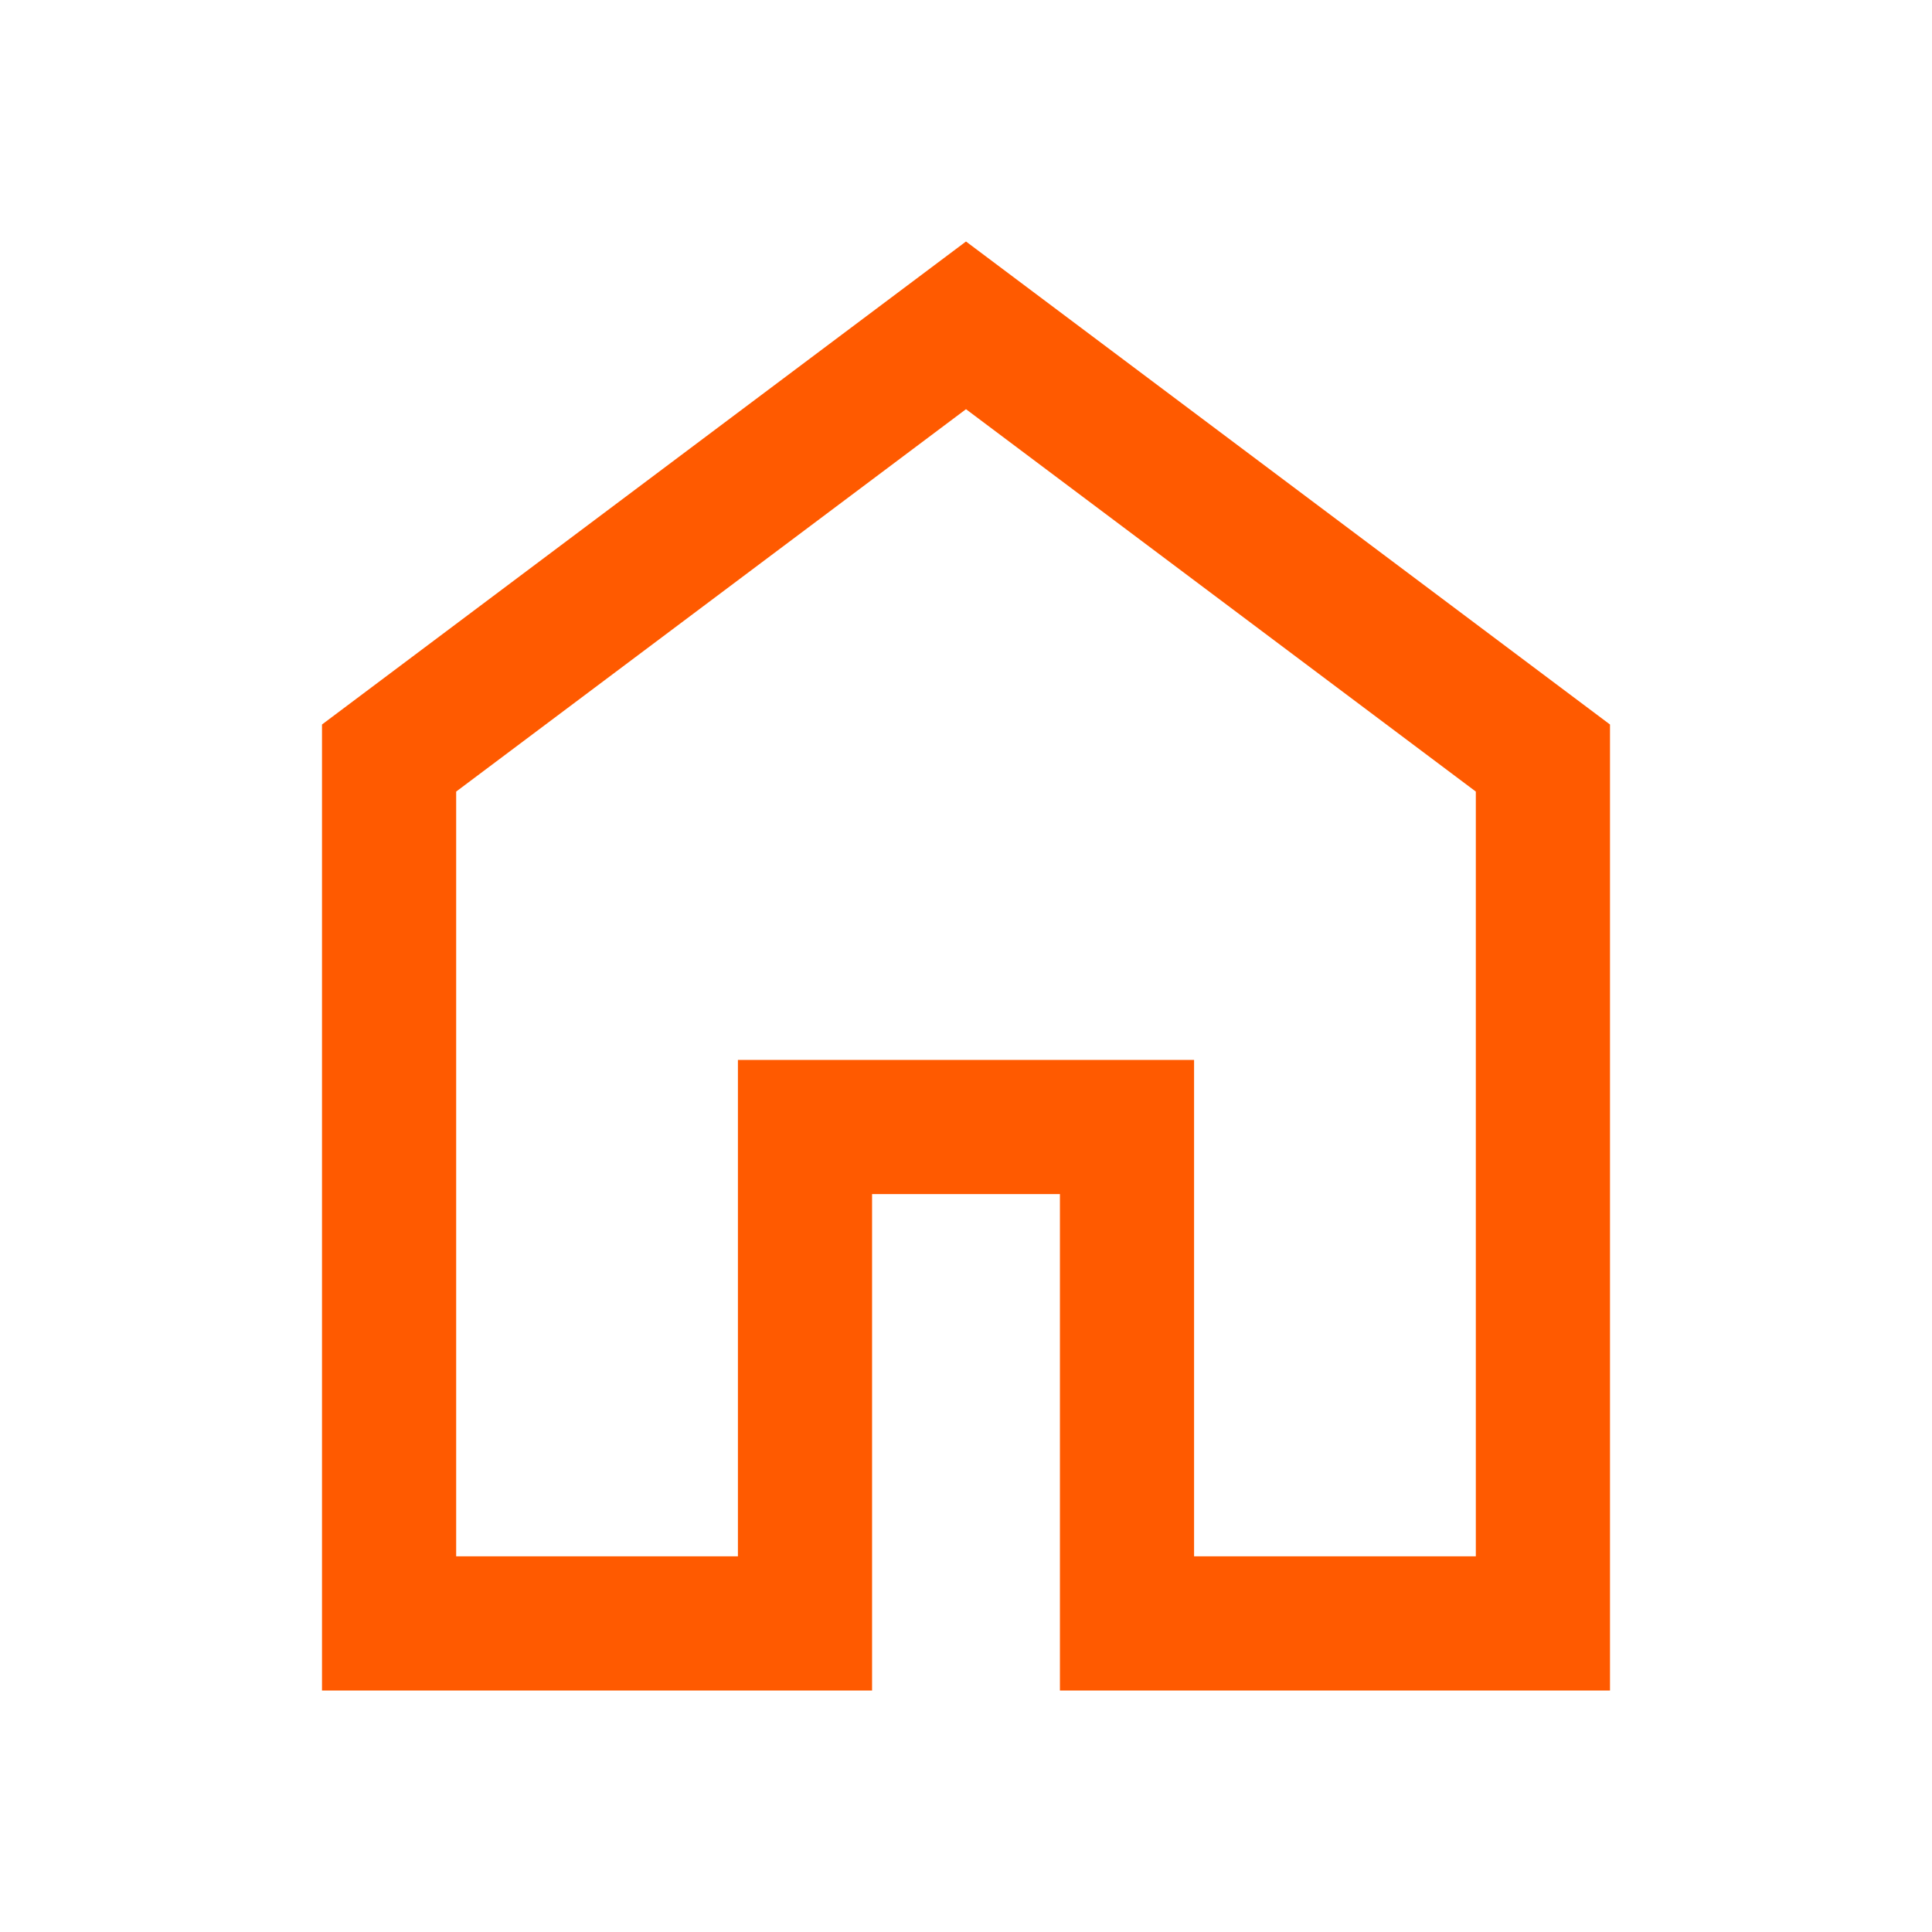 <svg xmlns="http://www.w3.org/2000/svg" height="40px" viewBox="0 -960 960 960" width="40px" fill="#ff5a00"><path d="M226.67-186.67h140v-246.66h226.66v246.66h140v-380L480-756.67l-253.33 190v380ZM160-120v-480l320-240 320 240v480H526.67v-246.67h-93.34V-120H160Zm320-352Z"/></svg>